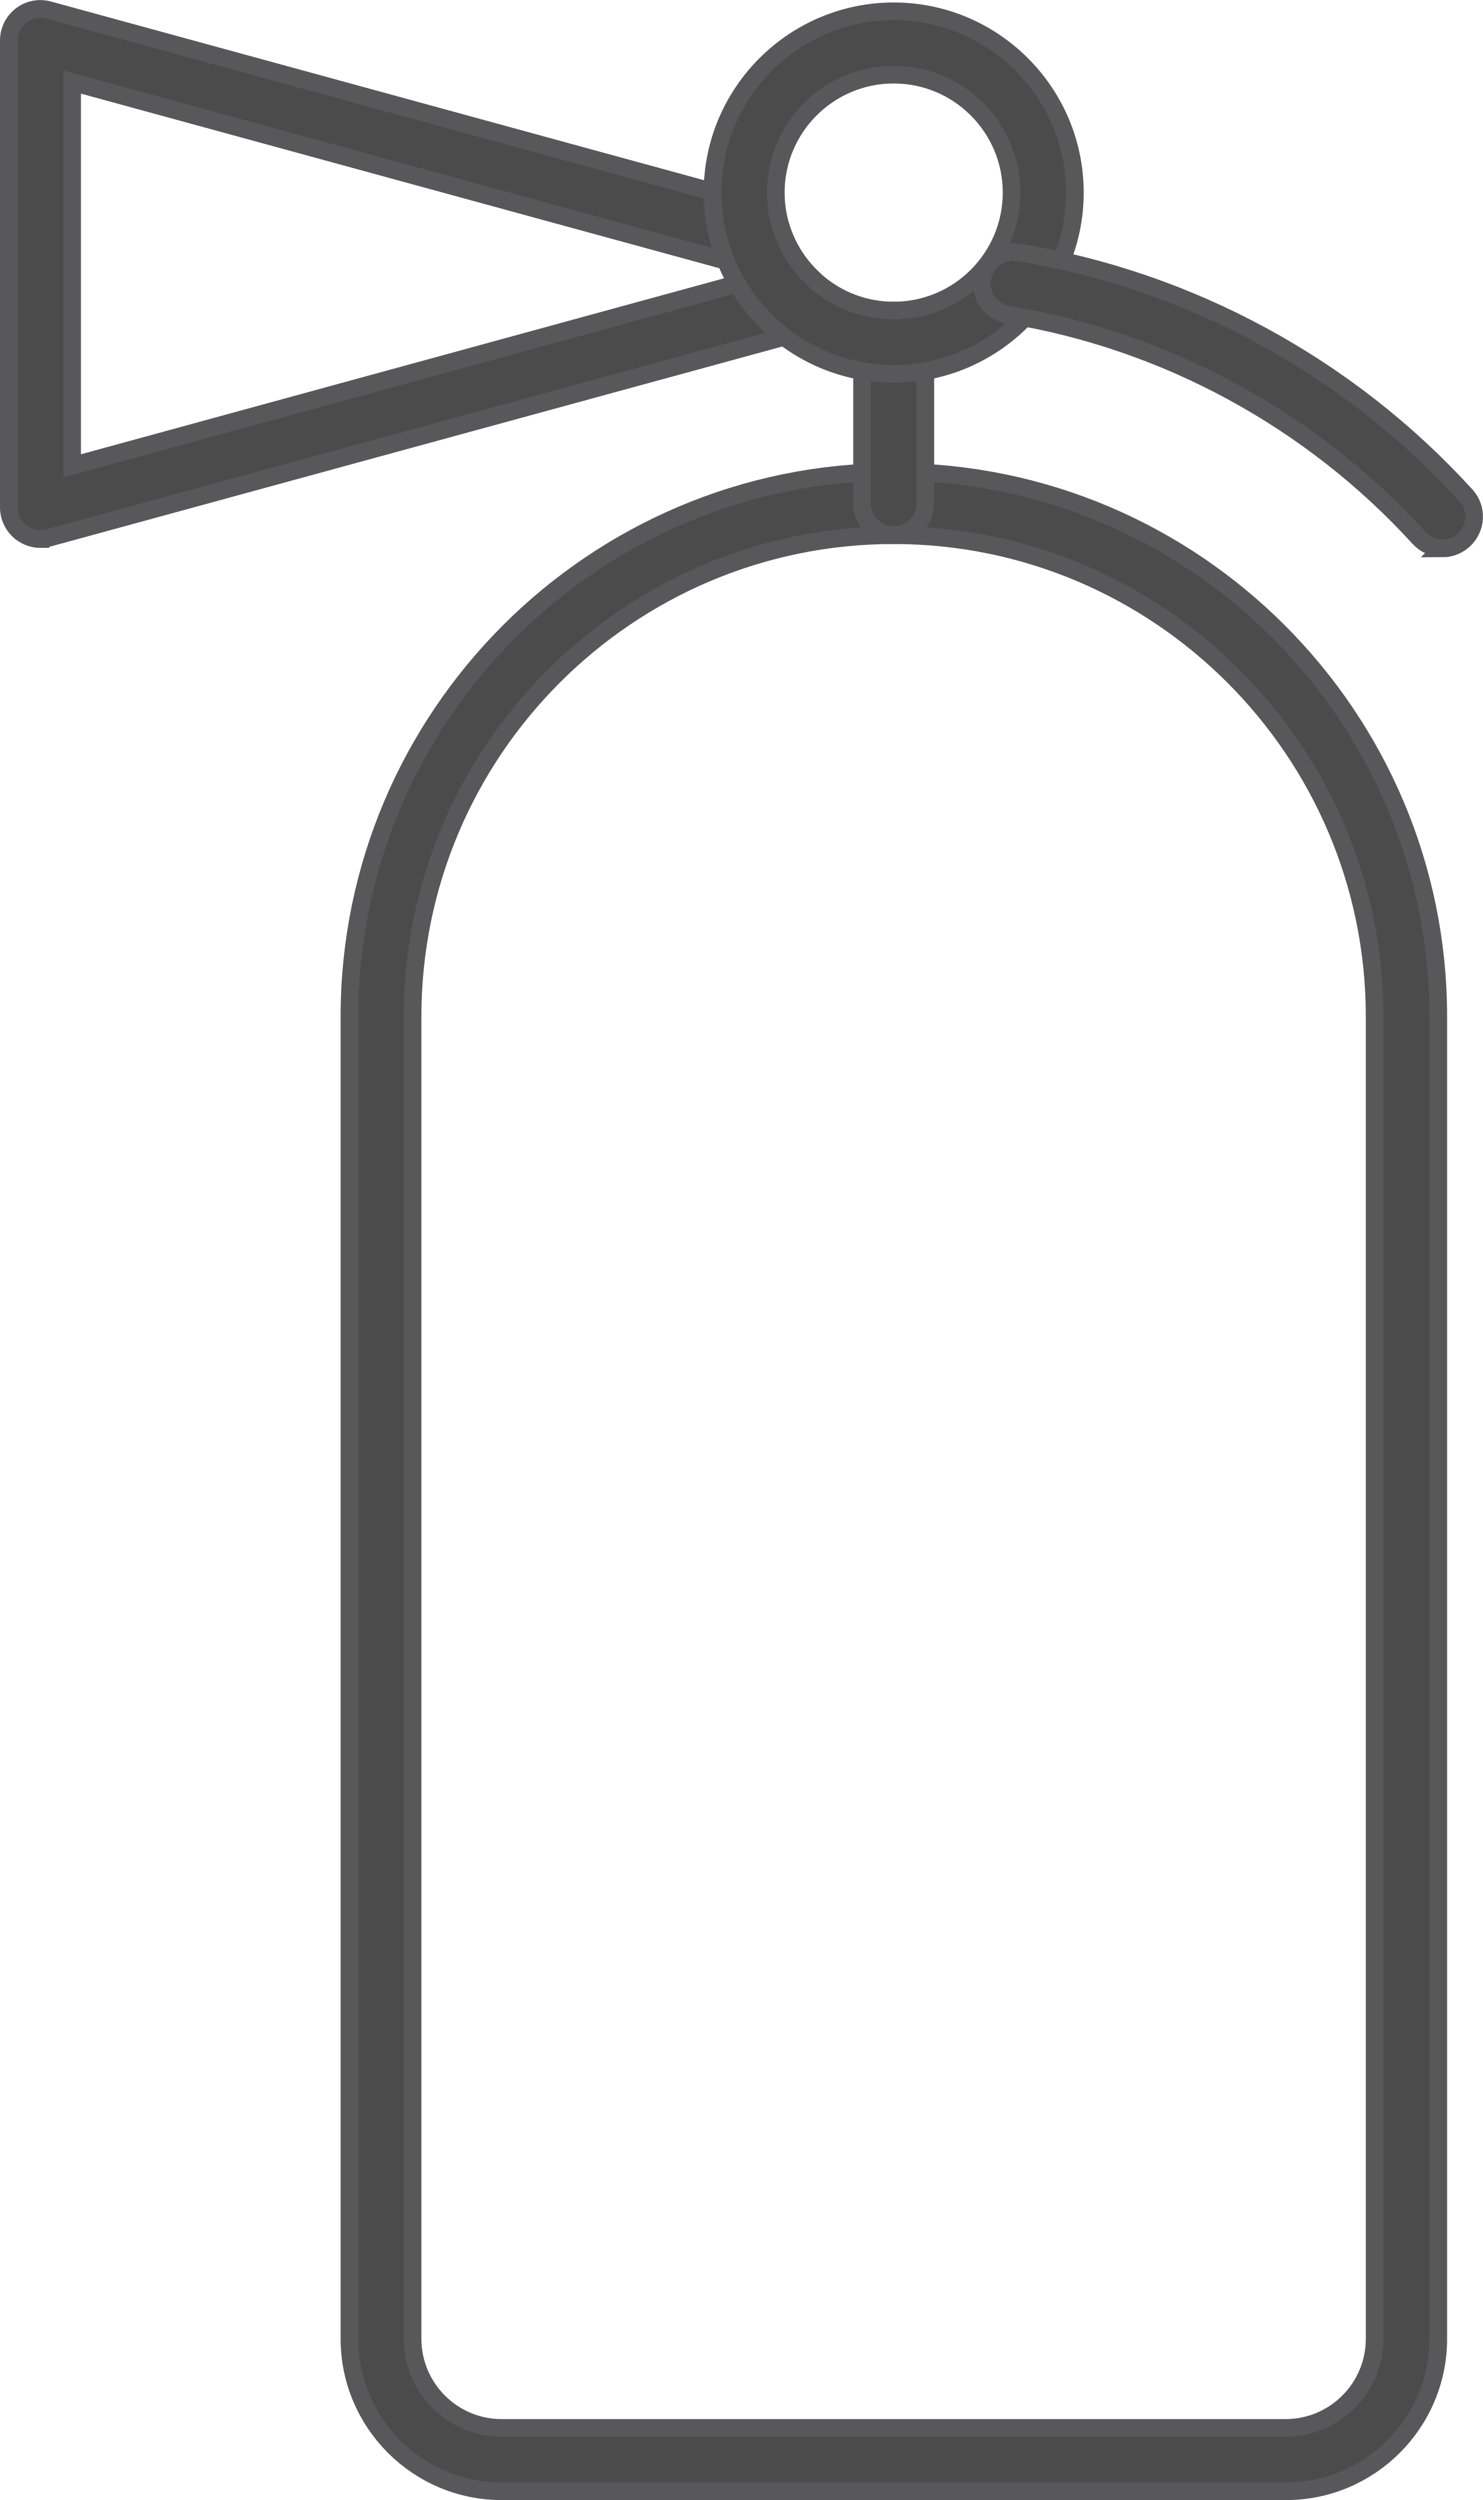 <?xml version="1.0" encoding="UTF-8"?> <svg xmlns="http://www.w3.org/2000/svg" id="Ebene_2" viewBox="0 0 83.9 141.36"><defs><style> .cls-1 { fill: #4b4b4b; stroke: #58585a; stroke-miterlimit: 10; } </style></defs><g id="_Ńëîé_1" data-name="Ńëîé_1"><g><path class="cls-1" d="M72.73,140.86H28.39c-4.76,0-8.62-3.87-8.62-8.62V57.48c0-16.98,13.82-30.8,30.8-30.8s30.8,13.82,30.8,30.8v74.76c0,4.76-3.87,8.62-8.62,8.62ZM50.56,30.26c-15.01,0-27.22,12.21-27.22,27.22v74.76c0,2.78,2.26,5.04,5.04,5.04h44.35c2.78,0,5.04-2.26,5.04-5.04V57.48c0-15.01-12.21-27.22-27.22-27.22Z"></path><path class="cls-1" d="M50.56,30.26c-.99,0-1.79-.8-1.79-1.79v-9.12c0-.99.8-1.79,1.79-1.79s1.79.8,1.79,1.79v9.12c0,.99-.8,1.79-1.79,1.79Z"></path><path class="cls-1" d="M2.29,30.48c-.39,0-.77-.13-1.09-.37-.44-.34-.7-.87-.7-1.42V2.29c0-.56.26-1.08.7-1.42.44-.34,1.02-.45,1.56-.3l40.15,10.98c.6.16,1.07.63,1.25,1.22.33,1.14.97,2.17,1.85,2.99.47.44.67,1.11.52,1.74-.16.63-.64,1.13-1.27,1.3L2.76,30.41c-.16.04-.31.06-.47.06ZM4.08,4.64v21.7l37.63-10.29c-.24-.42-.46-.85-.64-1.3L4.08,4.64Z"></path><path class="cls-1" d="M50.56,21.14c-5.65,0-10.25-4.6-10.25-10.25S44.91.64,50.56.64s10.25,4.6,10.25,10.25-4.6,10.25-10.25,10.25ZM50.56,4.22c-3.68,0-6.67,2.99-6.67,6.67s2.99,6.67,6.67,6.67,6.67-2.99,6.67-6.67-2.99-6.67-6.67-6.67Z"></path><path class="cls-1" d="M81.61,31c-.49,0-.97-.2-1.32-.58-6.1-6.69-14.35-11.17-23.24-12.62-.98-.16-1.64-1.08-1.48-2.05.16-.98,1.07-1.64,2.05-1.48,9.68,1.57,18.67,6.45,25.31,13.74.67.73.61,1.86-.12,2.53-.34.31-.77.47-1.21.47Z"></path></g></g></svg> 